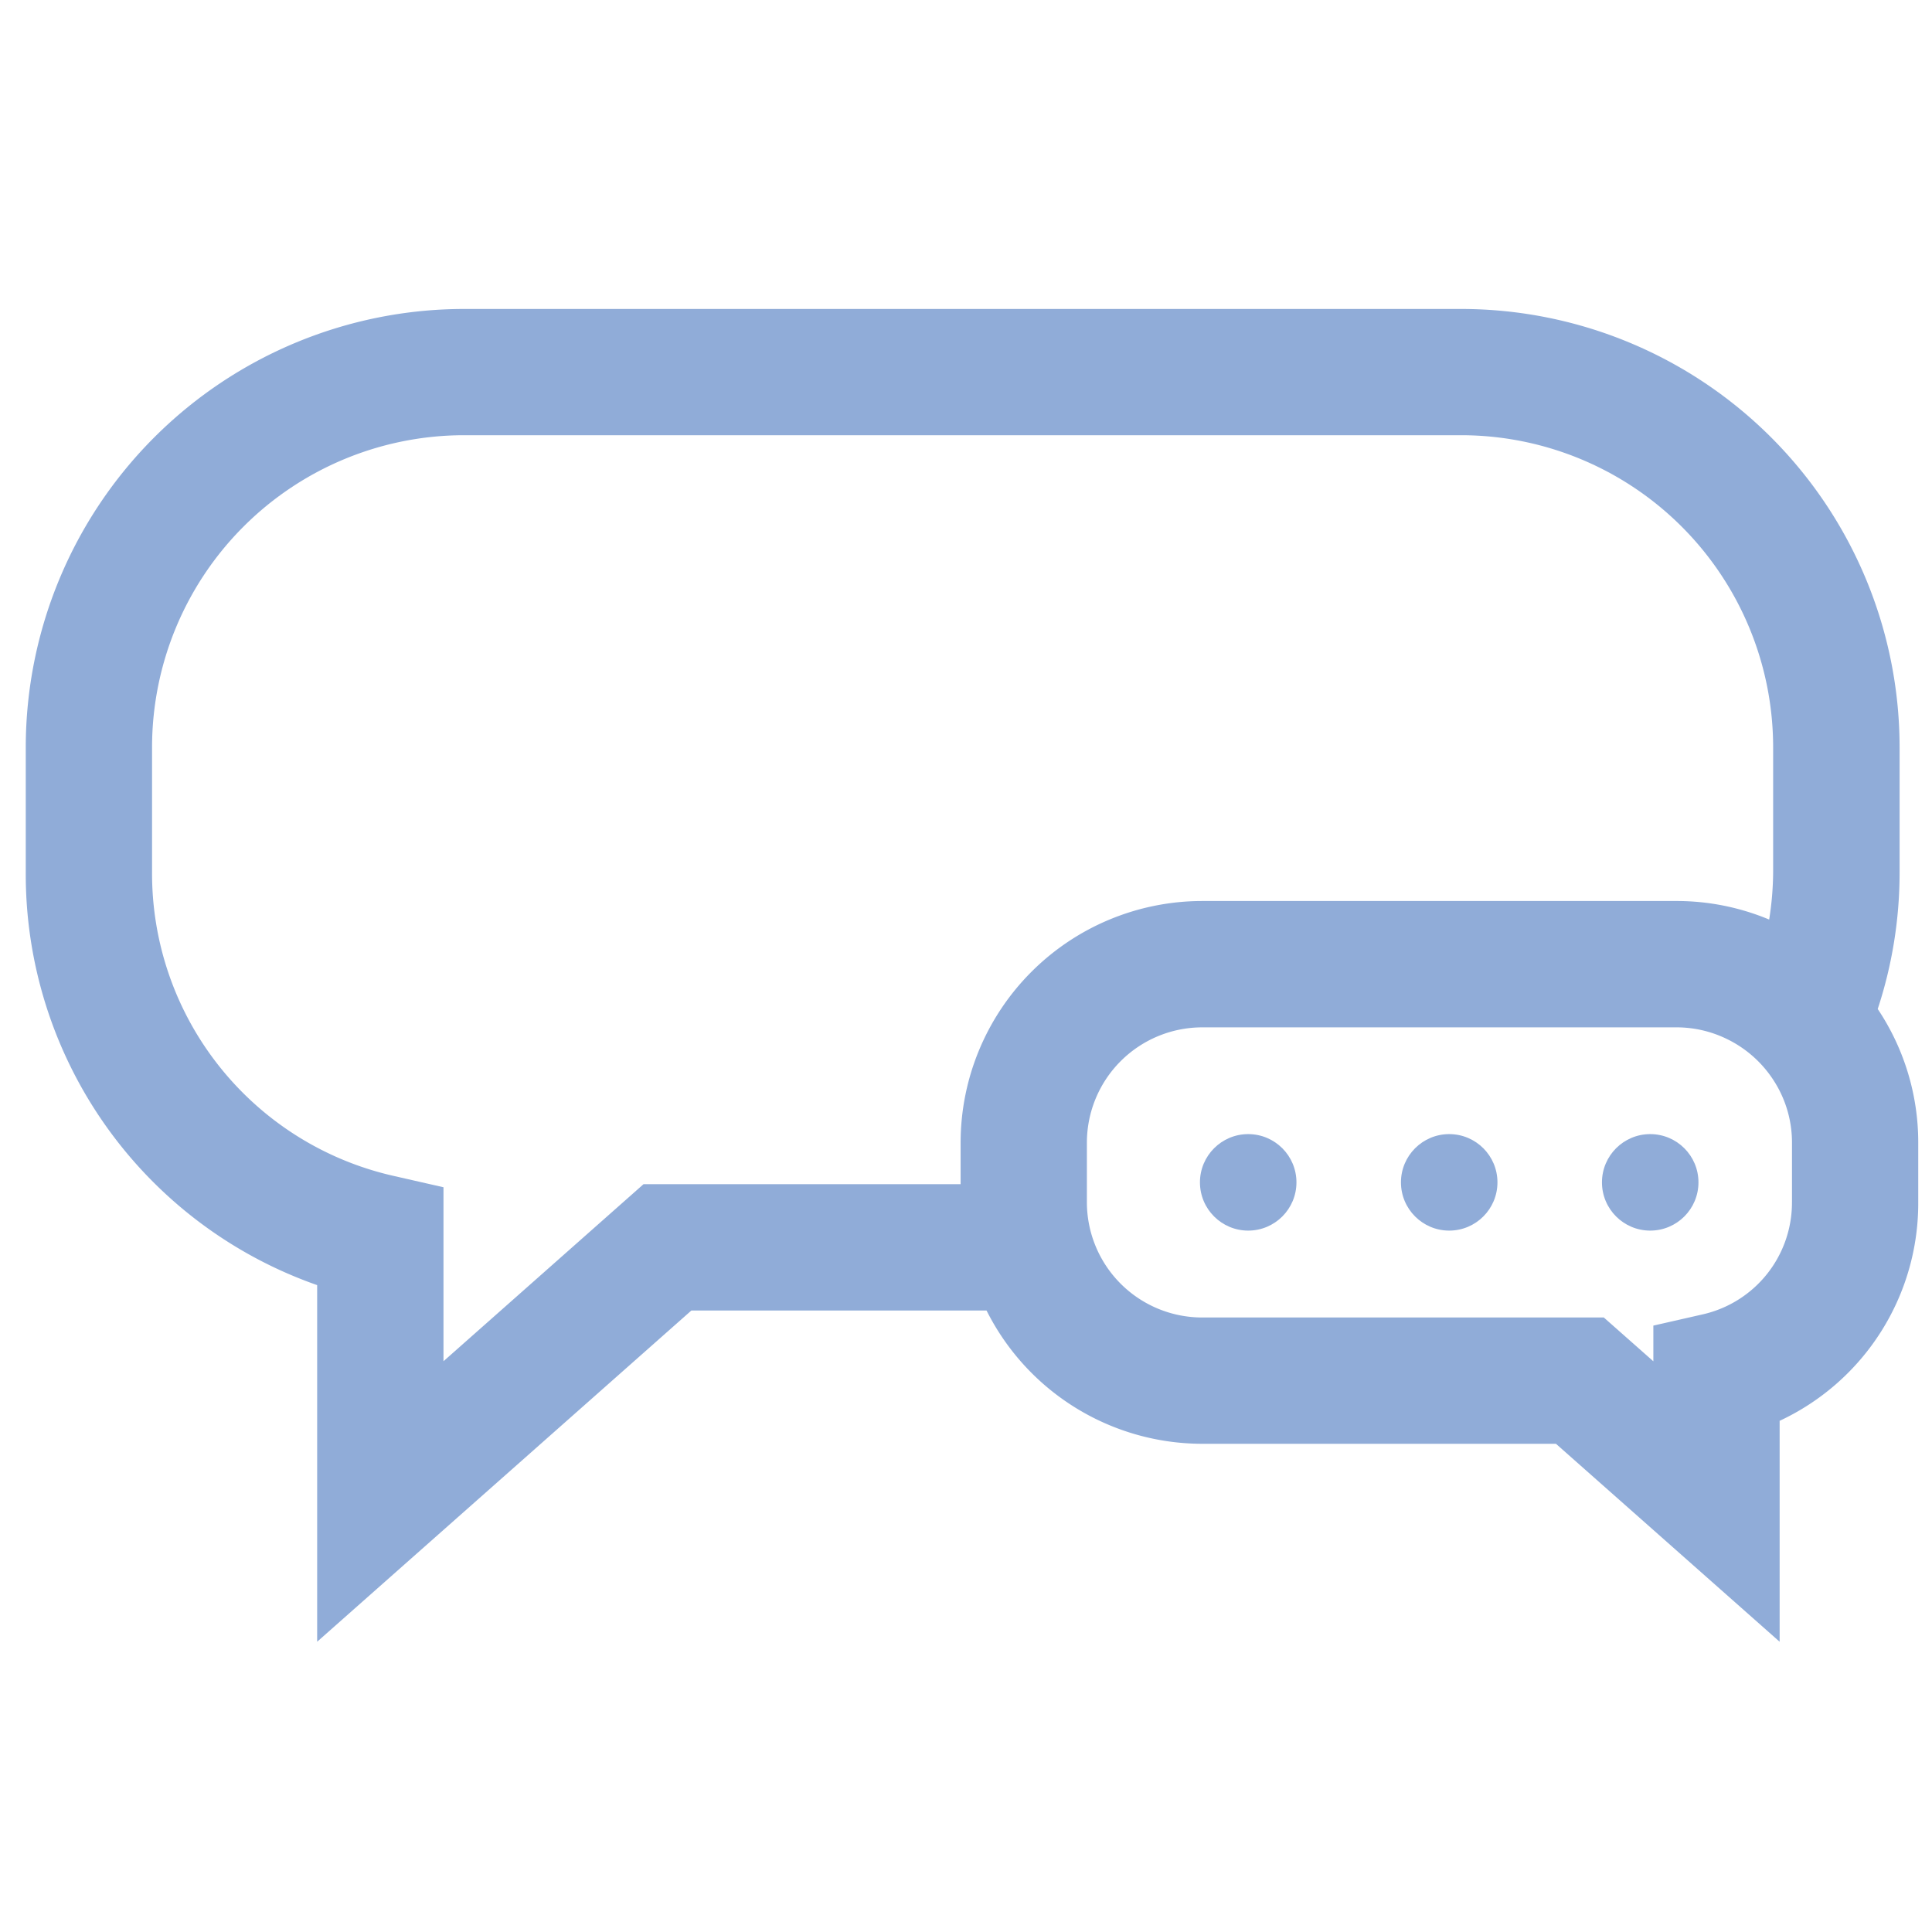 <svg xmlns="http://www.w3.org/2000/svg" width="75" height="75" viewBox="0 0 75 75"><g transform="translate(-237 -964)"><g transform="translate(0 -59)"><rect width="75" height="75" transform="translate(237 1023)" fill="none"/><g transform="translate(238 1035)"><path d="M578.175,1129.8a16.92,16.92,0,0,0,.849-5.3v-4.87a17.024,17.024,0,0,0-17.006-17.005h-38.73a17.025,17.025,0,0,0-17.006,17.005v4.87a16.9,16.9,0,0,0,11.312,16.019v13.844l14.526-12.857H543.58a9.377,9.377,0,0,0,8.368,5.173h13.736l8.683,7.684v-8.576a9.318,9.318,0,0,0,5.381-8.484v-2.316A9.317,9.317,0,0,0,578.175,1129.8Zm-3.329,7.5a4.448,4.448,0,0,1-3.475,4.357l-1.906.434v1.385l-1.923-1.7H551.948a4.477,4.477,0,0,1-4.473-4.473v-2.316a4.478,4.478,0,0,1,4.473-4.474h18.425a4.431,4.431,0,0,1,1.88.42,4.489,4.489,0,0,1,1.878,1.634,4.443,4.443,0,0,1,.716,2.419v2.315Zm-44.582-.7-7.766,6.874v-6.754l-1.907-.434a12.033,12.033,0,0,1-9.406-11.79v-4.87a12.117,12.117,0,0,1,12.1-12.1h38.73a12.118,12.118,0,0,1,12.1,12.1v4.87a12.138,12.138,0,0,1-.154,1.832,9.314,9.314,0,0,0-3.6-.72H551.948a9.386,9.386,0,0,0-9.375,9.376v1.617Z" transform="translate(-506.282 -1102.631)" fill="#90acd8"/><g transform="translate(45.582 32.026)"><circle cx="1.873" cy="1.873" r="1.873" transform="translate(0 0)" fill="#90acd8"/><circle cx="1.873" cy="1.873" r="1.873" transform="translate(7.803 0)" fill="#90acd8"/><circle cx="1.873" cy="1.873" r="1.873" transform="translate(15.606 0)" fill="#90acd8"/></g></g></g></g></svg>
